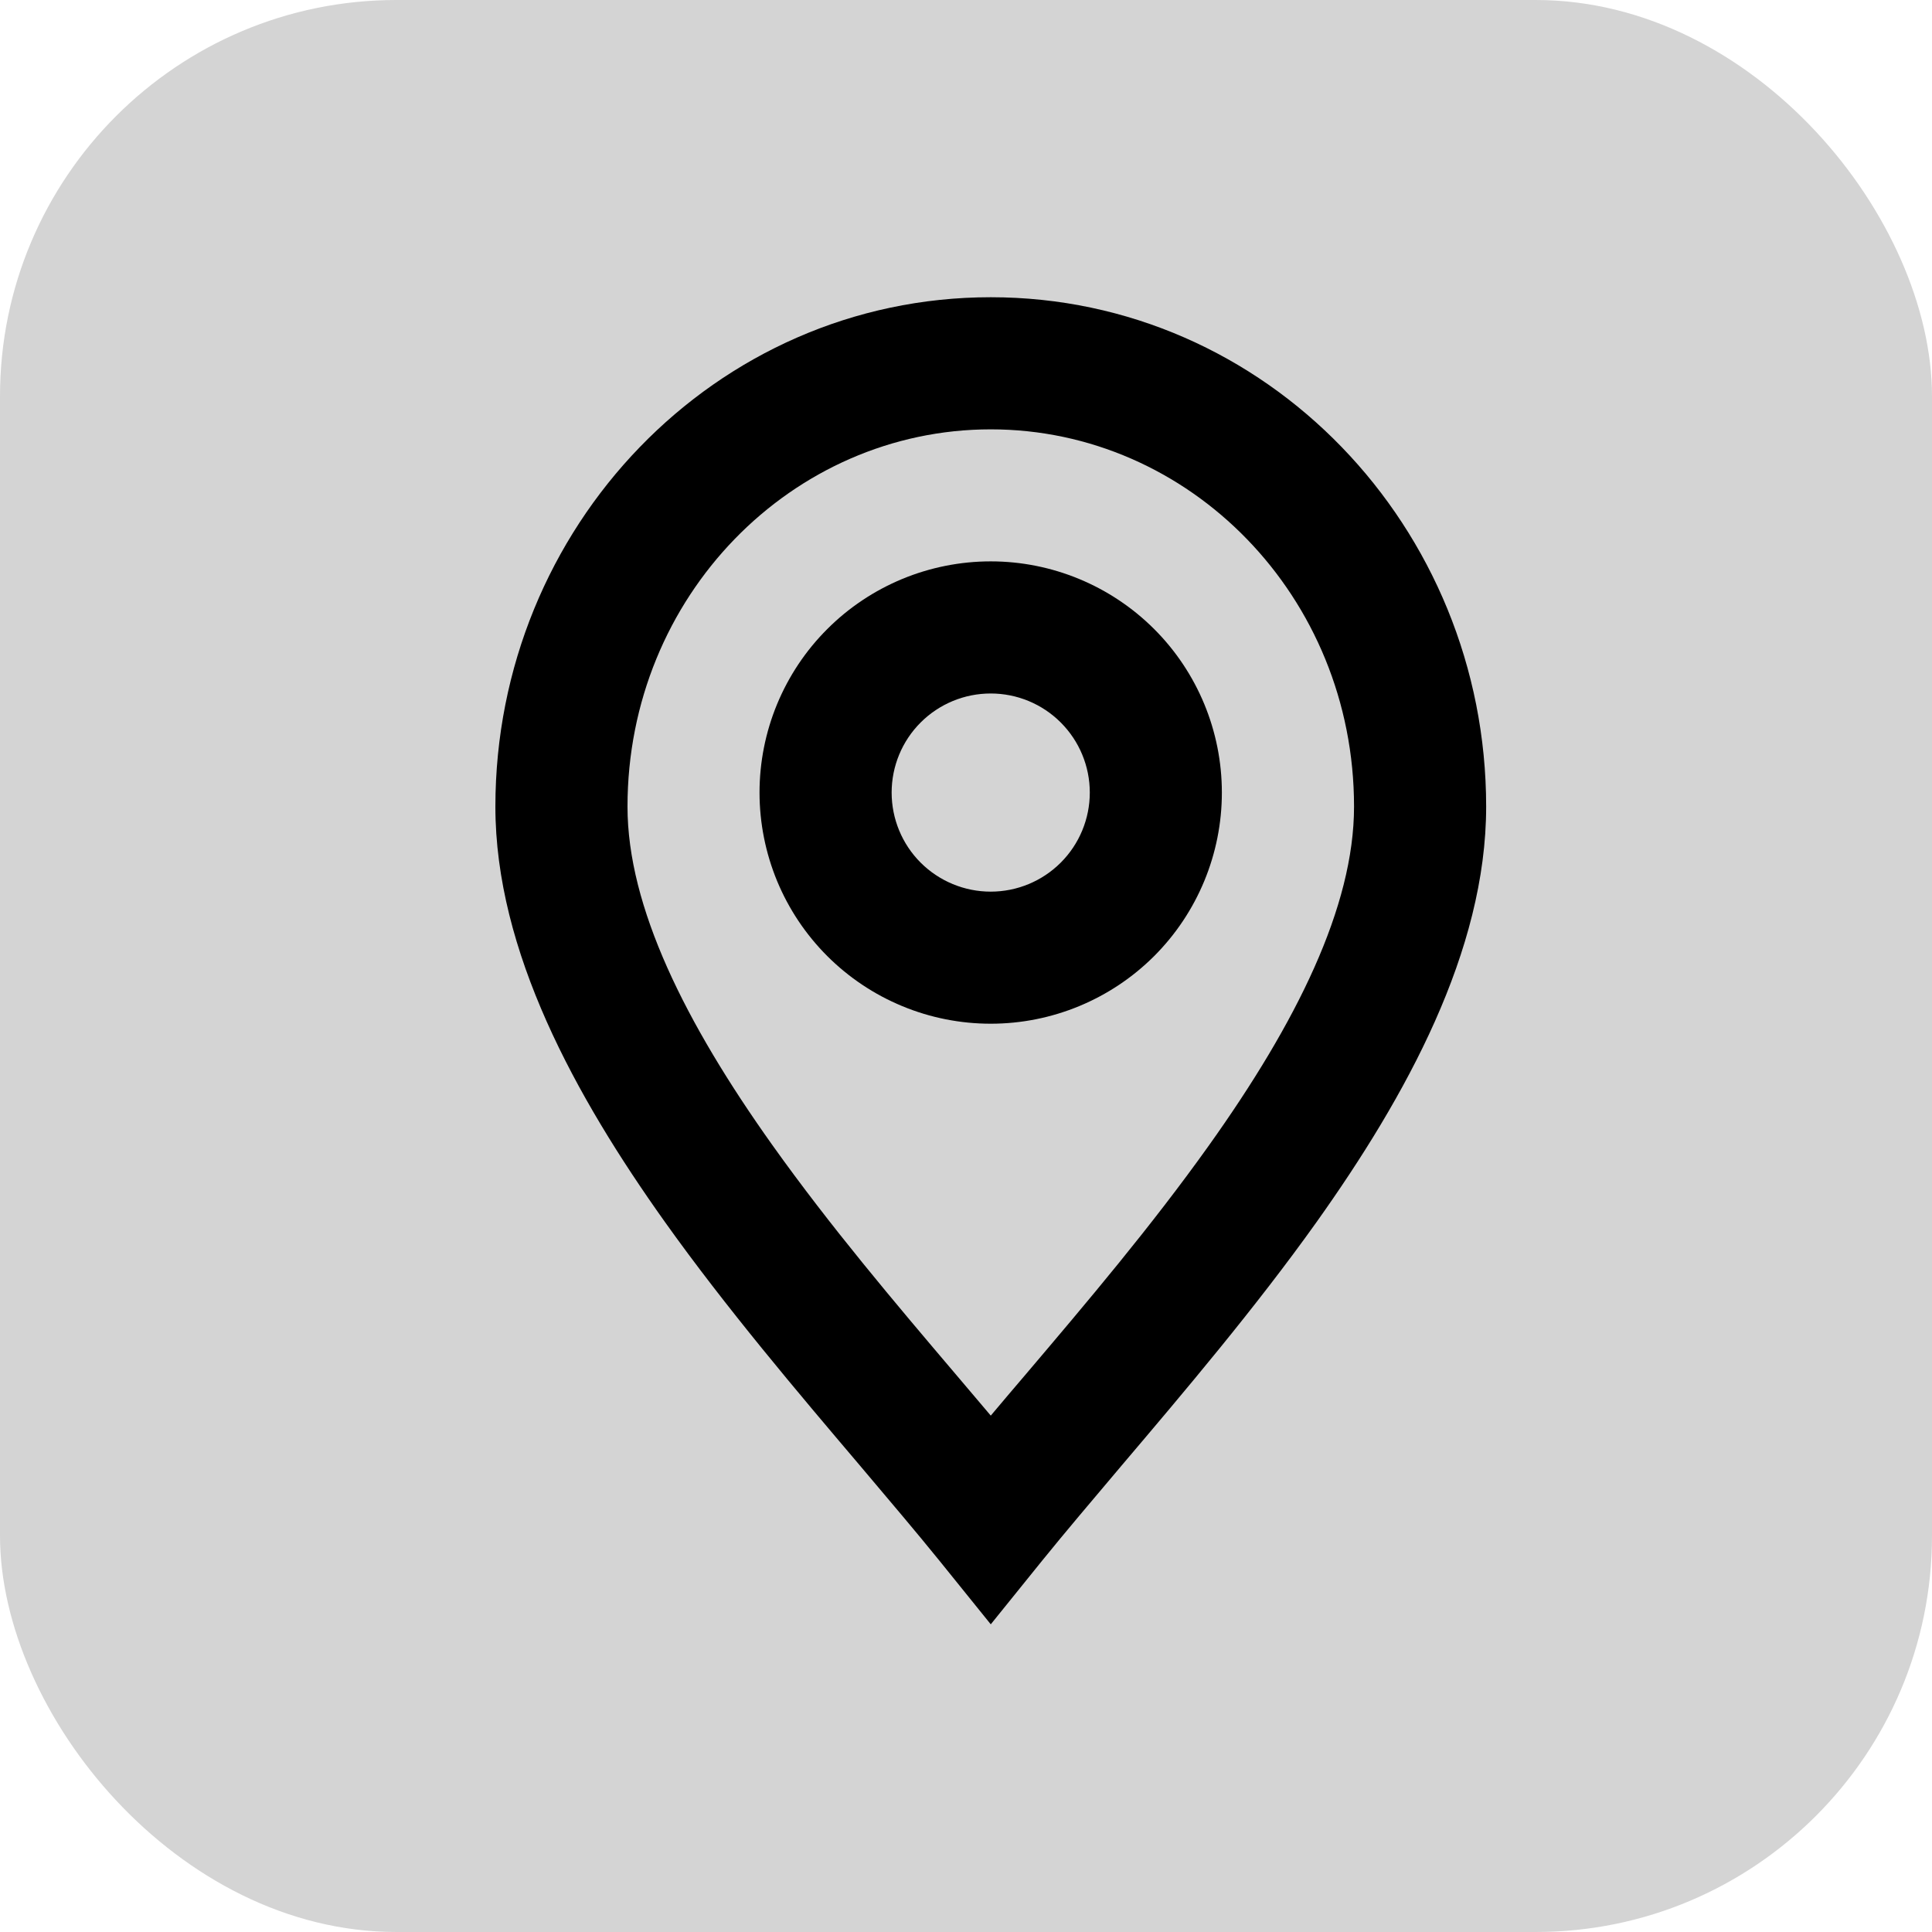 <?xml version="1.0" encoding="UTF-8"?> <svg xmlns="http://www.w3.org/2000/svg" width="39" height="39" viewBox="0 0 39 39" fill="none"><rect width="39" height="39" rx="8" fill="#D4D4D4"></rect><path fill-rule="evenodd" clip-rule="evenodd" d="M19.999 11.332C19.386 11.332 18.779 11.453 18.213 11.687C17.647 11.922 17.132 12.265 16.699 12.699C16.265 13.132 15.922 13.647 15.687 14.213C15.453 14.779 15.332 15.386 15.332 15.999C15.332 16.611 15.453 17.218 15.687 17.785C15.922 18.351 16.265 18.865 16.699 19.299C17.132 19.732 17.647 20.076 18.213 20.31C18.779 20.545 19.386 20.665 19.999 20.665C21.236 20.665 22.423 20.174 23.299 19.299C24.174 18.423 24.665 17.236 24.665 15.999C24.665 14.761 24.174 13.574 23.299 12.699C22.423 11.824 21.236 11.332 19.999 11.332ZM17.999 15.999C17.999 15.468 18.209 14.96 18.584 14.585C18.96 14.209 19.468 13.999 19.999 13.999C20.529 13.999 21.038 14.209 21.413 14.585C21.788 14.96 21.999 15.468 21.999 15.999C21.999 16.529 21.788 17.038 21.413 17.413C21.038 17.788 20.529 17.999 19.999 17.999C19.468 17.999 18.96 17.788 18.584 17.413C18.209 17.038 17.999 16.529 17.999 15.999Z" fill="black"></path><path fill-rule="evenodd" clip-rule="evenodd" d="M20 6C14.437 6 10 10.644 10 16.283C10 19.201 11.619 22.135 13.42 24.664C14.651 26.392 16.1 28.101 17.363 29.589C17.949 30.283 18.496 30.927 18.963 31.504L20 32.789L21.037 31.504C21.504 30.927 22.051 30.283 22.637 29.589C23.9 28.101 25.349 26.392 26.58 24.664C28.381 22.133 30 19.2 30 16.283C30 10.644 25.563 6 20 6ZM12.667 16.283C12.667 12.036 15.989 8.667 20 8.667C24.011 8.667 27.333 12.036 27.333 16.283C27.333 18.308 26.167 20.648 24.408 23.116C23.239 24.757 21.935 26.295 20.712 27.736C20.47 28.019 20.233 28.299 20 28.576L19.288 27.736C18.065 26.296 16.761 24.757 15.592 23.116C13.835 20.649 12.667 18.308 12.667 16.283Z" fill="black"></path></svg> 